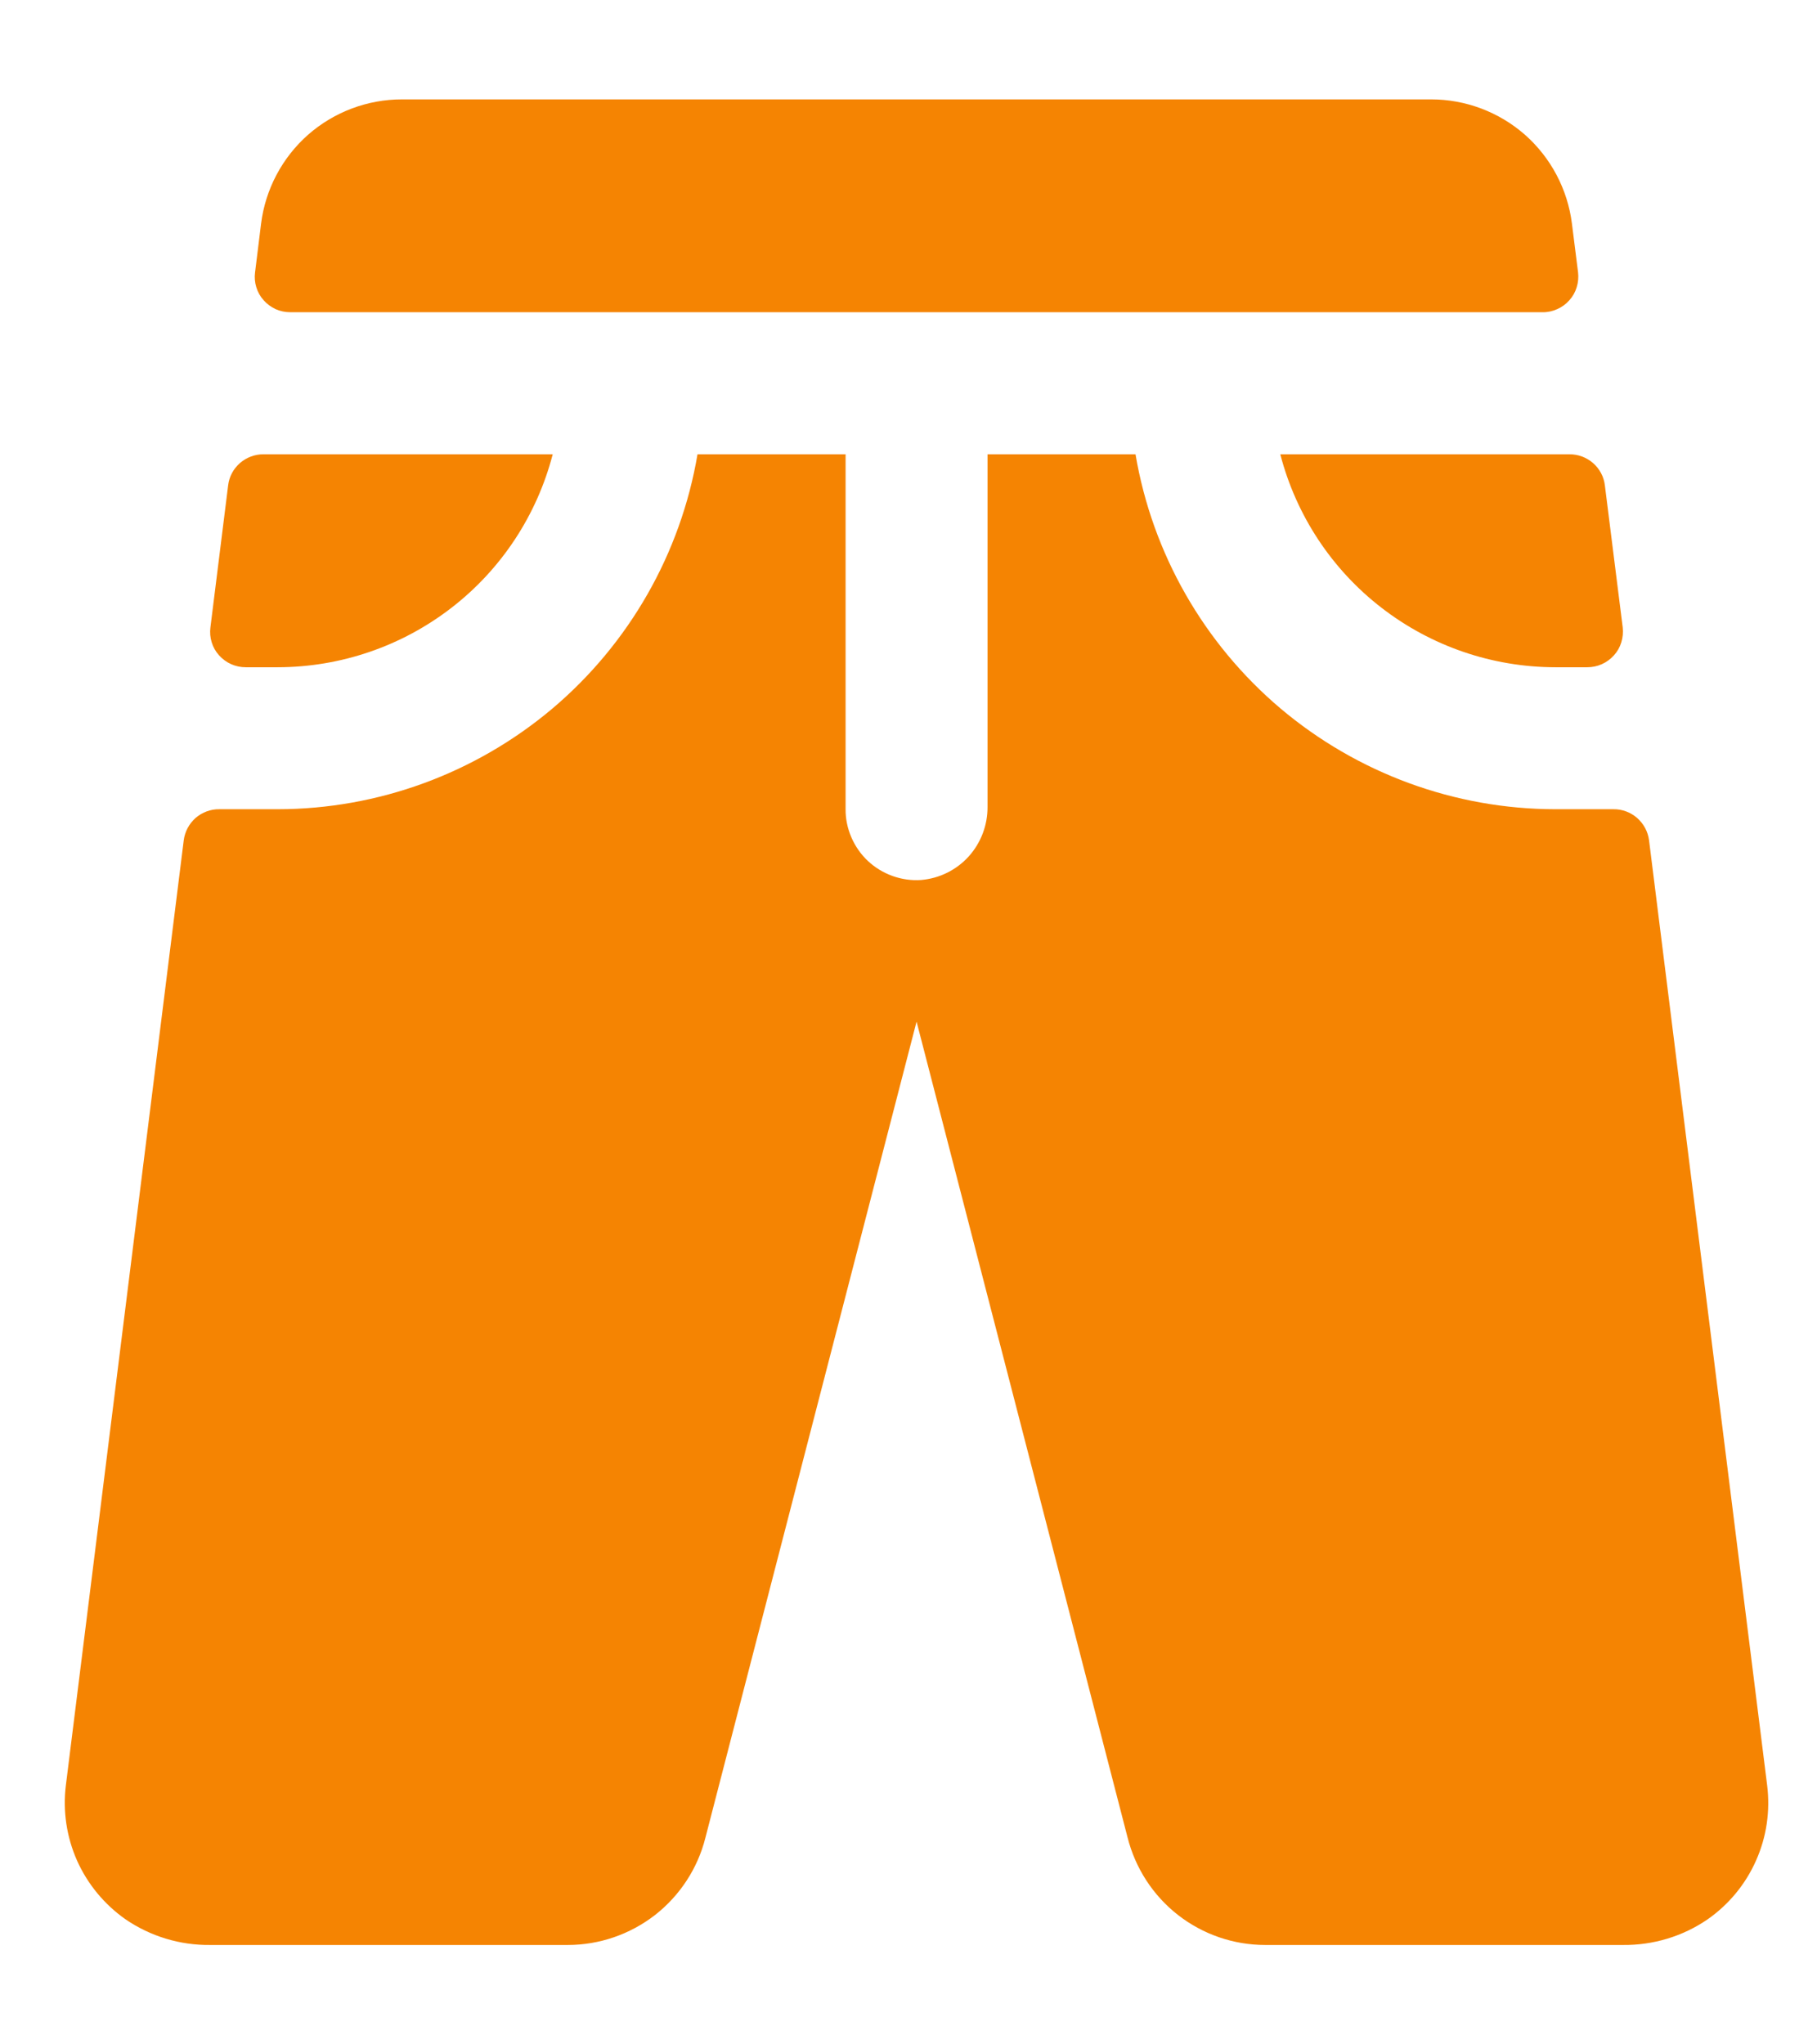 <svg width="16" height="18" viewBox="0 0 16 18" fill="none" xmlns="http://www.w3.org/2000/svg">
<path d="M2.246 2.398L2.299 1.969C2.337 1.667 2.484 1.389 2.712 1.187C2.941 0.986 3.235 0.875 3.539 0.875H12.602C12.906 0.875 13.2 0.986 13.429 1.187C13.657 1.389 13.804 1.667 13.842 1.969L13.896 2.398C13.901 2.442 13.897 2.487 13.884 2.529C13.871 2.572 13.849 2.611 13.819 2.644C13.789 2.678 13.753 2.704 13.712 2.722C13.672 2.74 13.628 2.75 13.583 2.749H2.556C2.511 2.749 2.468 2.74 2.427 2.722C2.387 2.703 2.351 2.677 2.322 2.644C2.292 2.611 2.27 2.572 2.257 2.529C2.244 2.487 2.24 2.442 2.246 2.398ZM11.274 4C11.413 4.536 11.726 5.012 12.165 5.351C12.603 5.69 13.141 5.874 13.695 5.875H13.976C14.021 5.875 14.065 5.866 14.105 5.848C14.146 5.83 14.182 5.803 14.212 5.77C14.242 5.737 14.264 5.698 14.277 5.655C14.29 5.613 14.294 5.568 14.289 5.523L14.132 4.273C14.123 4.197 14.086 4.128 14.028 4.077C13.97 4.027 13.896 3.999 13.82 4H11.274ZM2.165 5.875H2.446C3 5.874 3.538 5.69 3.976 5.351C4.415 5.012 4.728 4.536 4.867 4H2.321C2.245 3.999 2.171 4.027 2.113 4.077C2.055 4.128 2.018 4.197 2.009 4.273L1.853 5.523C1.847 5.568 1.851 5.613 1.864 5.655C1.877 5.698 1.899 5.737 1.929 5.77C1.959 5.803 1.995 5.83 2.036 5.848C2.076 5.866 2.12 5.875 2.165 5.875ZM15.561 15.719L14.521 7.398C14.511 7.322 14.474 7.253 14.416 7.202C14.359 7.152 14.285 7.124 14.208 7.125H13.695C12.81 7.124 11.953 6.809 11.276 6.238C10.6 5.666 10.147 4.873 9.999 4H8.696V7.104C8.697 7.265 8.638 7.421 8.53 7.541C8.422 7.66 8.273 7.734 8.112 7.748C8.026 7.754 7.941 7.742 7.86 7.713C7.779 7.684 7.705 7.639 7.643 7.581C7.58 7.522 7.531 7.451 7.497 7.373C7.463 7.294 7.445 7.209 7.446 7.123V4H6.142C5.994 4.873 5.541 5.666 4.865 6.238C4.188 6.809 3.331 7.124 2.446 7.125H1.931C1.854 7.124 1.78 7.152 1.722 7.202C1.665 7.253 1.628 7.322 1.618 7.398L0.58 15.719C0.552 15.944 0.586 16.173 0.678 16.381C0.771 16.589 0.918 16.767 1.104 16.898C1.324 17.049 1.585 17.128 1.851 17.125H4.999C5.277 17.125 5.547 17.032 5.767 16.862C5.986 16.691 6.143 16.452 6.211 16.183L8.071 8.995L9.929 16.178C9.997 16.448 10.153 16.689 10.372 16.86C10.592 17.032 10.863 17.125 11.142 17.125H14.29C14.556 17.128 14.817 17.05 15.037 16.899C15.223 16.769 15.371 16.59 15.463 16.382C15.556 16.174 15.589 15.945 15.561 15.719Z" fill="#F58402"/>
</svg>
